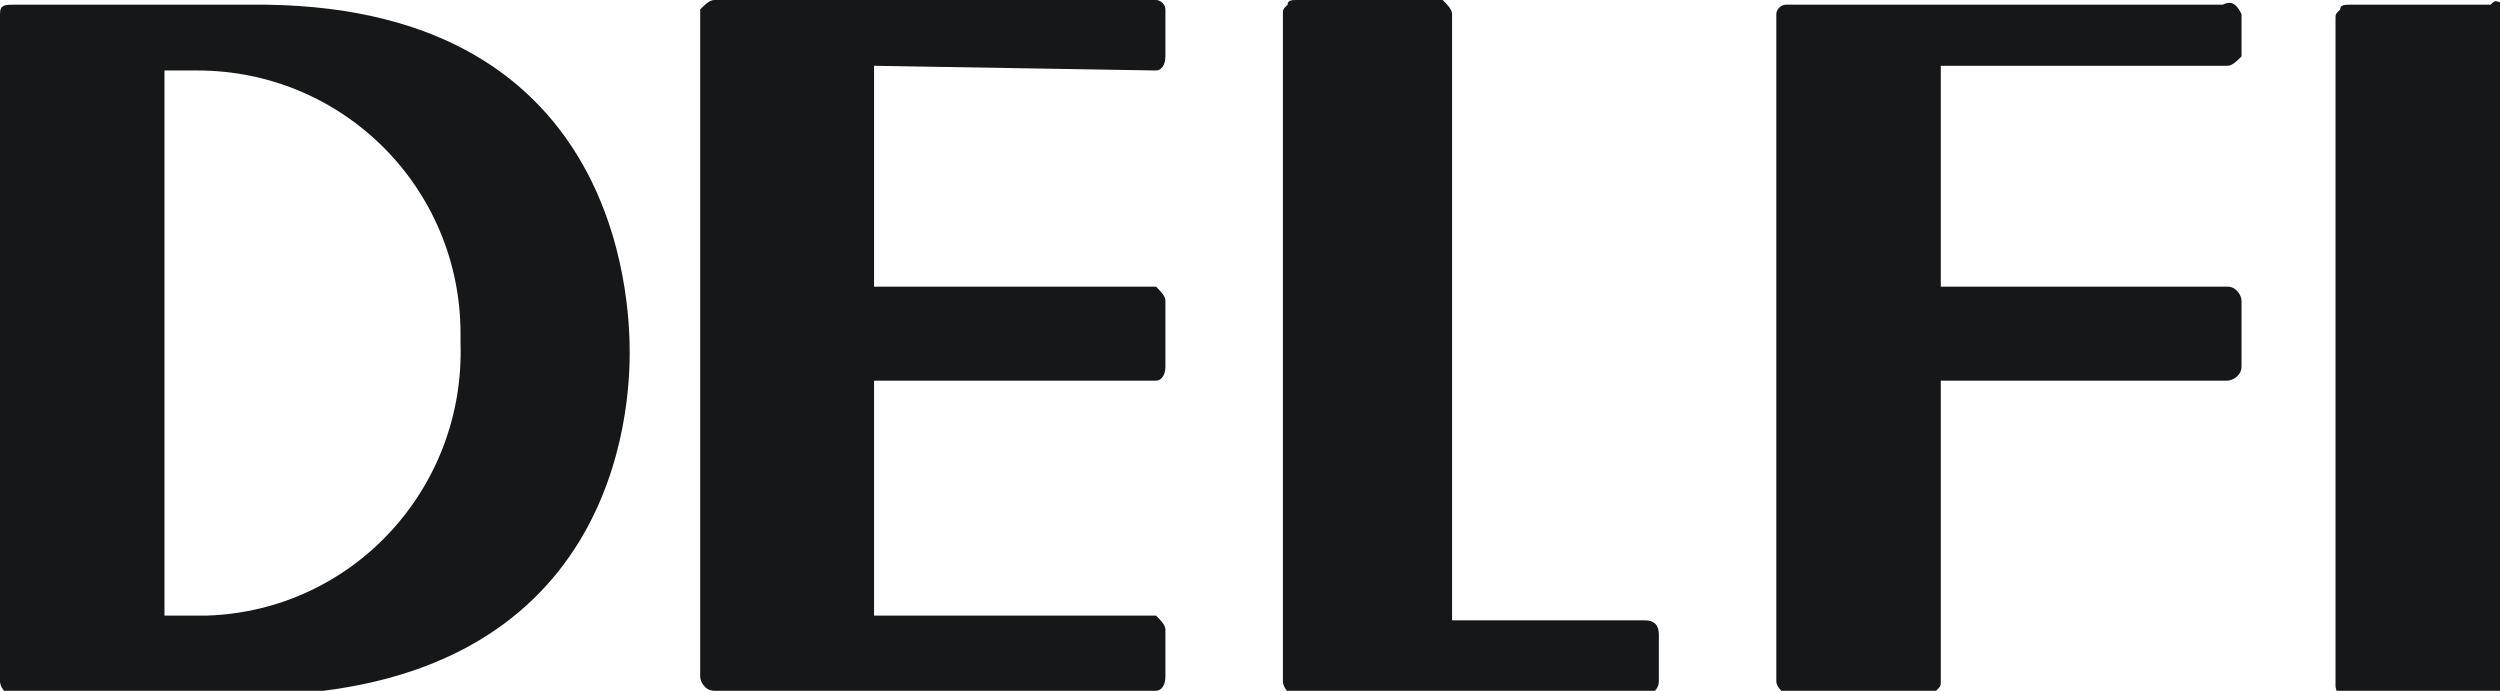 <?xml version="1.0" encoding="utf-8"?>
<!-- Generator: Adobe Illustrator 24.1.2, SVG Export Plug-In . SVG Version: 6.00 Build 0)  -->
<svg version="1.1" id="Layer_1" xmlns="http://www.w3.org/2000/svg" xmlns:xlink="http://www.w3.org/1999/xlink" x="0px" y="0px"
	 viewBox="0 0 53.2 14.7" style="enable-background:new 0 0 53.2 14.7;" xml:space="preserve">
<style type="text/css">
	.st0{fill:#151719;}
</style>
<g transform="translate(8.417 29.938)">
	<g transform="translate(-8.417 -29.938)">
		<g transform="translate(0 0)">
			<path class="st0" d="M5.3,0.1h-5C0.1,0.1,0,0.1,0,0.3c0,0.1,0,14.2,0,14.2c0,0.1,0.1,0.3,0.3,0.3h5.1c7.8-0.1,8-6.2,8-7.3
				S13.2,0,5.3,0.1 M4.3,13.1H3.5V1.5h0.7c3.1,0,5.6,2.5,5.6,5.6c0,0.1,0,0.1,0,0.2c0.1,3.1-2.3,5.7-5.4,5.8L4.3,13.1"/>
			<path class="st0" d="M24.6,1.5c0.1,0,0.2-0.1,0.2-0.3l0,0v-1c0-0.1-0.1-0.2-0.2-0.2h-9.4c-0.1,0-0.2,0.1-0.3,0.2l0,0v14.2
				c0,0.1,0.1,0.3,0.3,0.3h9.4c0.1,0,0.2-0.1,0.2-0.3v-1c0-0.1-0.1-0.2-0.2-0.3h-6v-5h6c0.1,0,0.2-0.1,0.2-0.3V6.4
				c0-0.1-0.1-0.2-0.2-0.3h-6V1.4L24.6,1.5z"/>
			<path class="st0" d="M53,0.1h-3c-0.1,0-0.2,0-0.2,0.1c-0.1,0.1-0.1,0.1-0.1,0.2v14.2c0,0.1,0.1,0.3,0.3,0.3h3
				c0.1,0,0.3-0.1,0.3-0.3l0,0V0.3c0-0.1,0-0.1,0-0.2C53.1,0,53.1,0,53,0.1L53,0.1"/>
			<path class="st0" d="M35,13.2h-4.1V0.3c0-0.1-0.1-0.2-0.2-0.3h-3.1c-0.1,0-0.2,0-0.2,0.1c-0.1,0.1-0.1,0.1-0.1,0.2v14.2
				c0,0.1,0.1,0.3,0.3,0.3H35c0.1,0,0.3-0.1,0.3-0.3l0,0v-1C35.3,13.3,35.2,13.2,35,13.2L35,13.2"/>
			<path class="st0" d="M47.3,0.1H38c-0.1,0-0.2,0.1-0.2,0.2l0,0v14.2c0,0.1,0.1,0.2,0.2,0.3h3c0.1,0,0.2,0,0.2-0.1
				c0.1-0.1,0.1-0.1,0.1-0.2V8.1h6.1c0.1,0,0.3-0.1,0.3-0.3V6.4c0-0.1-0.1-0.3-0.3-0.3h-6.1V1.4h6.1c0.1,0,0.2-0.1,0.3-0.2l0,0V0.3
				C47.6,0.1,47.5,0,47.3,0.1L47.3,0.1"/>
		</g>
	</g>
</g>
</svg>
